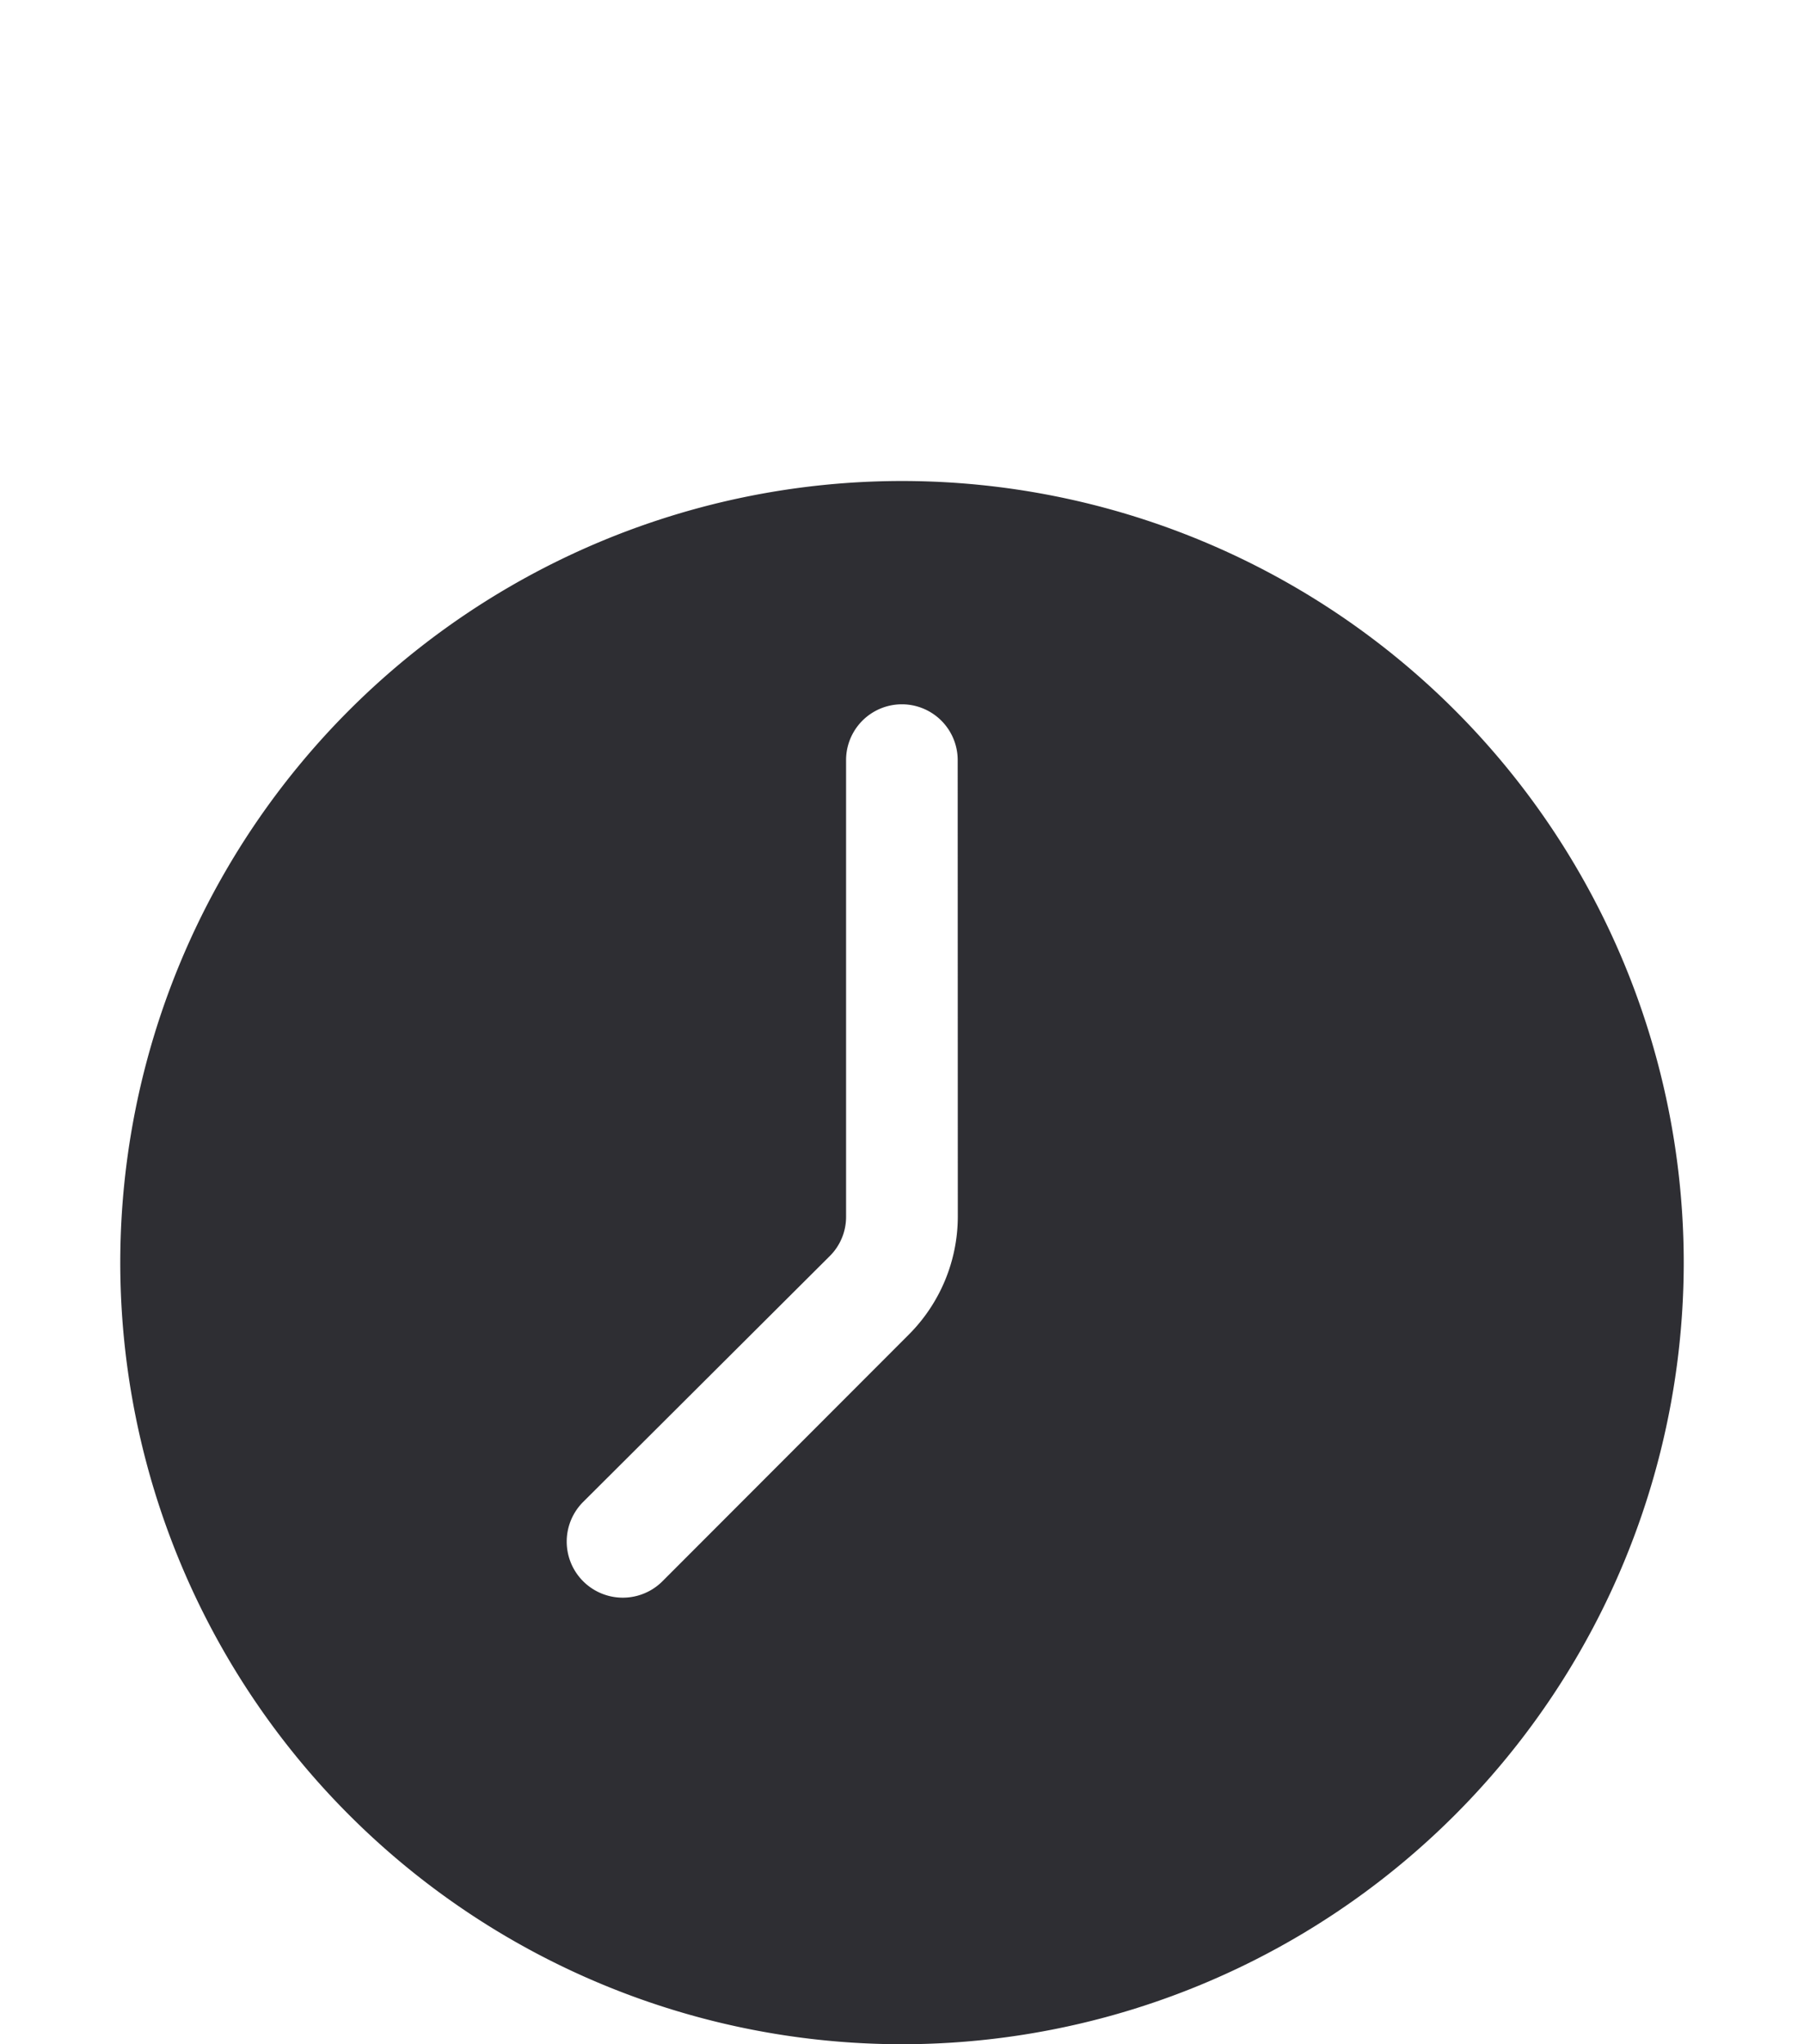 <svg xmlns="http://www.w3.org/2000/svg" width="15" height="17" fill="none" viewBox="0 0 15 17"><path fill="#2E2E33" d="M7.5 4A6.503 6.503 0 0 0 1 10.5 6.503 6.503 0 0 0 7.5 17a6.503 6.503 0 0 0 6.5-6.5A6.503 6.503 0 0 0 7.5 4m.464 6.115c0 .369-.147.723-.408.984L5.508 13.15a.466.466 0 1 1-.659-.66L6.9 10.445a.46.46 0 0 0 .135-.33V6.321a.464.464 0 1 1 .928 0z"/></svg>